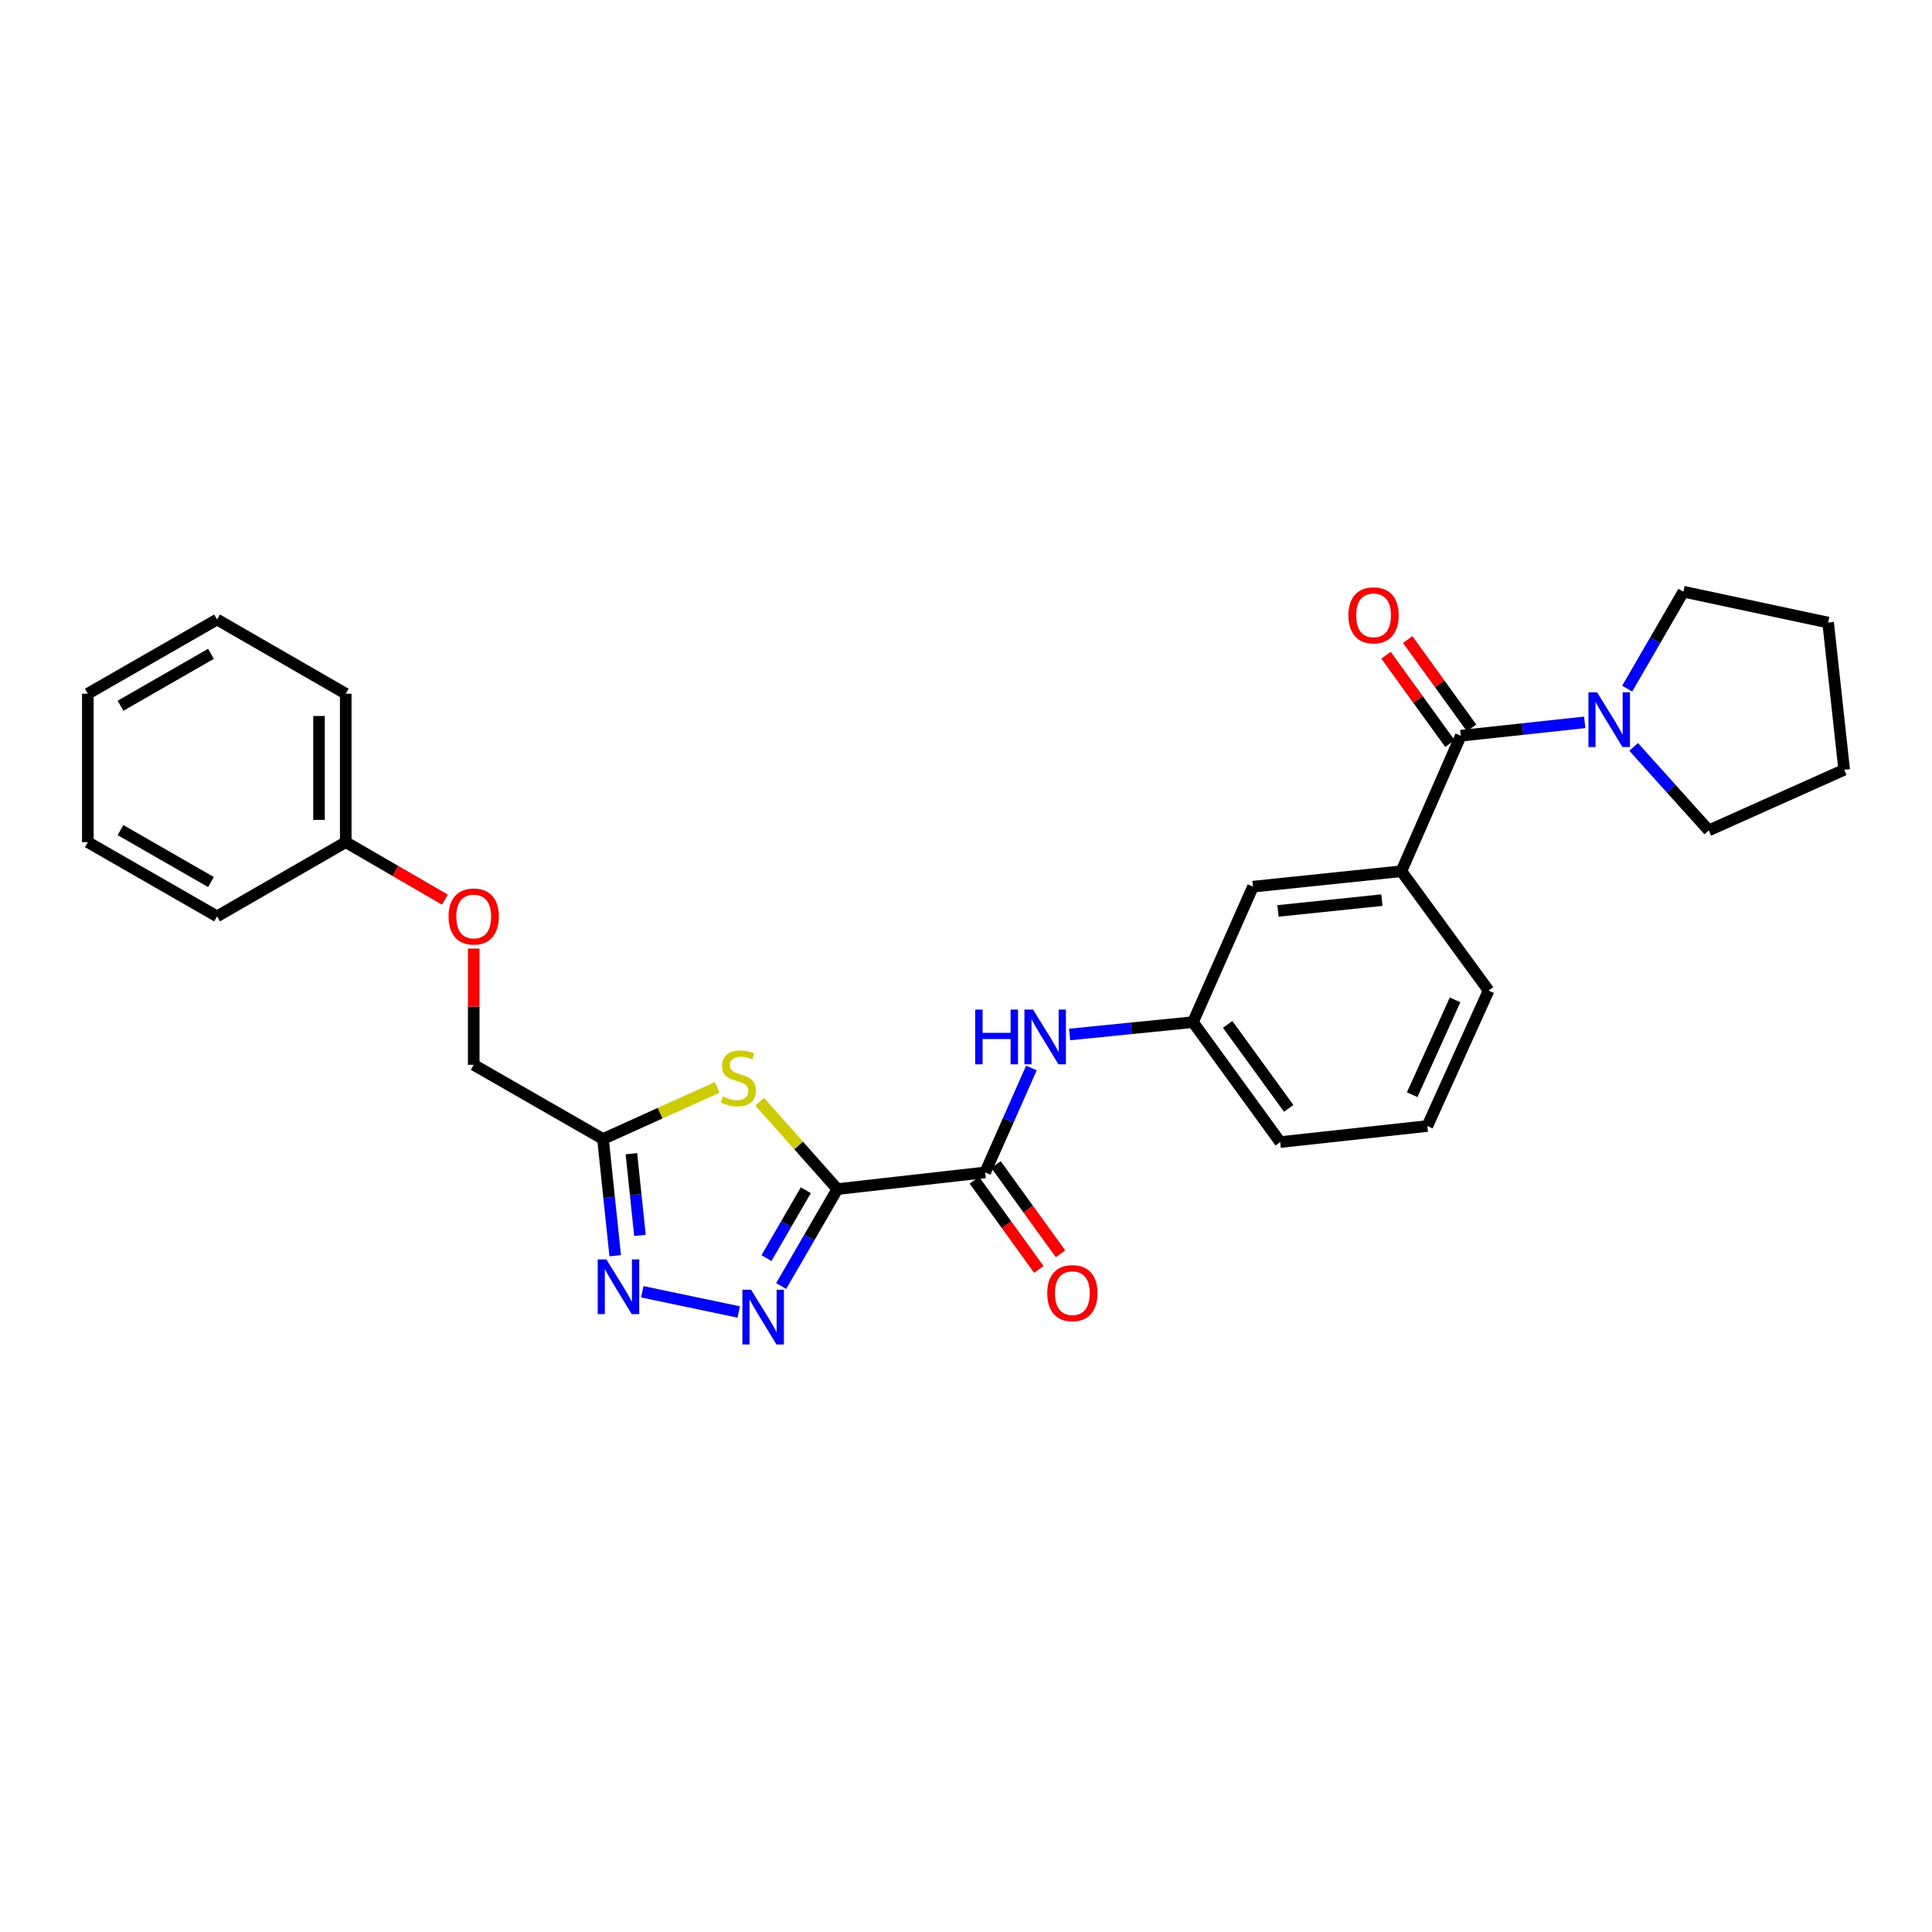<?xml version='1.0' encoding='iso-8859-1'?>
<svg version='1.1' baseProfile='full'
              xmlns='http://www.w3.org/2000/svg'
                      xmlns:rdkit='http://www.rdkit.org/xml'
                      xmlns:xlink='http://www.w3.org/1999/xlink'
                  xml:space='preserve'
width='1000px' height='1000px' viewBox='0 0 1000 1000'>
<!-- END OF HEADER -->
<rect style='opacity:1.0;fill:#FFFFFF;stroke:none' width='1000' height='1000' x='0' y='0'> </rect>
<path class='bond-0' d='M 433.425,615.471 L 418.879,640.564' style='fill:none;fill-rule:evenodd;stroke:#000000;stroke-width:6px;stroke-linecap:butt;stroke-linejoin:miter;stroke-opacity:1' />
<path class='bond-0' d='M 418.879,640.564 L 404.333,665.656' style='fill:none;fill-rule:evenodd;stroke:#0000FF;stroke-width:6px;stroke-linecap:butt;stroke-linejoin:miter;stroke-opacity:1' />
<path class='bond-0' d='M 417.093,616.061 L 406.911,633.626' style='fill:none;fill-rule:evenodd;stroke:#000000;stroke-width:6px;stroke-linecap:butt;stroke-linejoin:miter;stroke-opacity:1' />
<path class='bond-0' d='M 406.911,633.626 L 396.729,651.191' style='fill:none;fill-rule:evenodd;stroke:#0000FF;stroke-width:6px;stroke-linecap:butt;stroke-linejoin:miter;stroke-opacity:1' />
<path class='bond-1' d='M 433.425,615.471 L 413.318,592.854' style='fill:none;fill-rule:evenodd;stroke:#000000;stroke-width:6px;stroke-linecap:butt;stroke-linejoin:miter;stroke-opacity:1' />
<path class='bond-1' d='M 413.318,592.854 L 393.211,570.238' style='fill:none;fill-rule:evenodd;stroke:#CCCC00;stroke-width:6px;stroke-linecap:butt;stroke-linejoin:miter;stroke-opacity:1' />
<path class='bond-3' d='M 433.425,615.471 L 509.929,606.833' style='fill:none;fill-rule:evenodd;stroke:#000000;stroke-width:6px;stroke-linecap:butt;stroke-linejoin:miter;stroke-opacity:1' />
<path class='bond-2' d='M 382.362,679.08 L 332.447,668.622' style='fill:none;fill-rule:evenodd;stroke:#0000FF;stroke-width:6px;stroke-linecap:butt;stroke-linejoin:miter;stroke-opacity:1' />
<path class='bond-4' d='M 371.201,562.831 L 341.651,576.19' style='fill:none;fill-rule:evenodd;stroke:#CCCC00;stroke-width:6px;stroke-linecap:butt;stroke-linejoin:miter;stroke-opacity:1' />
<path class='bond-4' d='M 341.651,576.19 L 312.101,589.549' style='fill:none;fill-rule:evenodd;stroke:#000000;stroke-width:6px;stroke-linecap:butt;stroke-linejoin:miter;stroke-opacity:1' />
<path class='bond-28' d='M 318.432,649.956 L 315.266,619.752' style='fill:none;fill-rule:evenodd;stroke:#0000FF;stroke-width:6px;stroke-linecap:butt;stroke-linejoin:miter;stroke-opacity:1' />
<path class='bond-28' d='M 315.266,619.752 L 312.101,589.549' style='fill:none;fill-rule:evenodd;stroke:#000000;stroke-width:6px;stroke-linecap:butt;stroke-linejoin:miter;stroke-opacity:1' />
<path class='bond-28' d='M 331.24,639.453 L 329.024,618.311' style='fill:none;fill-rule:evenodd;stroke:#0000FF;stroke-width:6px;stroke-linecap:butt;stroke-linejoin:miter;stroke-opacity:1' />
<path class='bond-28' d='M 329.024,618.311 L 326.809,597.169' style='fill:none;fill-rule:evenodd;stroke:#000000;stroke-width:6px;stroke-linecap:butt;stroke-linejoin:miter;stroke-opacity:1' />
<path class='bond-8' d='M 509.929,606.833 L 521.893,579.816' style='fill:none;fill-rule:evenodd;stroke:#000000;stroke-width:6px;stroke-linecap:butt;stroke-linejoin:miter;stroke-opacity:1' />
<path class='bond-8' d='M 521.893,579.816 L 533.857,552.799' style='fill:none;fill-rule:evenodd;stroke:#0000FF;stroke-width:6px;stroke-linecap:butt;stroke-linejoin:miter;stroke-opacity:1' />
<path class='bond-12' d='M 504.324,610.885 L 521.015,633.971' style='fill:none;fill-rule:evenodd;stroke:#000000;stroke-width:6px;stroke-linecap:butt;stroke-linejoin:miter;stroke-opacity:1' />
<path class='bond-12' d='M 521.015,633.971 L 537.705,657.057' style='fill:none;fill-rule:evenodd;stroke:#FF0000;stroke-width:6px;stroke-linecap:butt;stroke-linejoin:miter;stroke-opacity:1' />
<path class='bond-12' d='M 515.534,602.781 L 532.225,625.867' style='fill:none;fill-rule:evenodd;stroke:#000000;stroke-width:6px;stroke-linecap:butt;stroke-linejoin:miter;stroke-opacity:1' />
<path class='bond-12' d='M 532.225,625.867 L 548.915,648.953' style='fill:none;fill-rule:evenodd;stroke:#FF0000;stroke-width:6px;stroke-linecap:butt;stroke-linejoin:miter;stroke-opacity:1' />
<path class='bond-13' d='M 312.101,589.549 L 245.196,551.14' style='fill:none;fill-rule:evenodd;stroke:#000000;stroke-width:6px;stroke-linecap:butt;stroke-linejoin:miter;stroke-opacity:1' />
<path class='bond-5' d='M 756.08,380.824 L 725.355,450.942' style='fill:none;fill-rule:evenodd;stroke:#000000;stroke-width:6px;stroke-linecap:butt;stroke-linejoin:miter;stroke-opacity:1' />
<path class='bond-6' d='M 756.08,380.824 L 788.161,377.356' style='fill:none;fill-rule:evenodd;stroke:#000000;stroke-width:6px;stroke-linecap:butt;stroke-linejoin:miter;stroke-opacity:1' />
<path class='bond-6' d='M 788.161,377.356 L 820.243,373.887' style='fill:none;fill-rule:evenodd;stroke:#0000FF;stroke-width:6px;stroke-linecap:butt;stroke-linejoin:miter;stroke-opacity:1' />
<path class='bond-10' d='M 761.685,376.772 L 745.154,353.909' style='fill:none;fill-rule:evenodd;stroke:#000000;stroke-width:6px;stroke-linecap:butt;stroke-linejoin:miter;stroke-opacity:1' />
<path class='bond-10' d='M 745.154,353.909 L 728.623,331.047' style='fill:none;fill-rule:evenodd;stroke:#FF0000;stroke-width:6px;stroke-linecap:butt;stroke-linejoin:miter;stroke-opacity:1' />
<path class='bond-10' d='M 750.475,384.877 L 733.944,362.015' style='fill:none;fill-rule:evenodd;stroke:#000000;stroke-width:6px;stroke-linecap:butt;stroke-linejoin:miter;stroke-opacity:1' />
<path class='bond-10' d='M 733.944,362.015 L 717.413,339.152' style='fill:none;fill-rule:evenodd;stroke:#FF0000;stroke-width:6px;stroke-linecap:butt;stroke-linejoin:miter;stroke-opacity:1' />
<path class='bond-16' d='M 842.231,356.442 L 856.774,331.349' style='fill:none;fill-rule:evenodd;stroke:#0000FF;stroke-width:6px;stroke-linecap:butt;stroke-linejoin:miter;stroke-opacity:1' />
<path class='bond-16' d='M 856.774,331.349 L 871.317,306.257' style='fill:none;fill-rule:evenodd;stroke:#000000;stroke-width:6px;stroke-linecap:butt;stroke-linejoin:miter;stroke-opacity:1' />
<path class='bond-17' d='M 845.581,386.602 L 865.012,408.209' style='fill:none;fill-rule:evenodd;stroke:#0000FF;stroke-width:6px;stroke-linecap:butt;stroke-linejoin:miter;stroke-opacity:1' />
<path class='bond-17' d='M 865.012,408.209 L 884.443,429.816' style='fill:none;fill-rule:evenodd;stroke:#000000;stroke-width:6px;stroke-linecap:butt;stroke-linejoin:miter;stroke-opacity:1' />
<path class='bond-7' d='M 725.355,450.942 L 648.536,458.935' style='fill:none;fill-rule:evenodd;stroke:#000000;stroke-width:6px;stroke-linecap:butt;stroke-linejoin:miter;stroke-opacity:1' />
<path class='bond-7' d='M 715.264,465.9 L 661.49,471.495' style='fill:none;fill-rule:evenodd;stroke:#000000;stroke-width:6px;stroke-linecap:butt;stroke-linejoin:miter;stroke-opacity:1' />
<path class='bond-29' d='M 725.355,450.942 L 770.497,512.715' style='fill:none;fill-rule:evenodd;stroke:#000000;stroke-width:6px;stroke-linecap:butt;stroke-linejoin:miter;stroke-opacity:1' />
<path class='bond-11' d='M 553.638,535.453 L 585.556,532.253' style='fill:none;fill-rule:evenodd;stroke:#0000FF;stroke-width:6px;stroke-linecap:butt;stroke-linejoin:miter;stroke-opacity:1' />
<path class='bond-11' d='M 585.556,532.253 L 617.473,529.053' style='fill:none;fill-rule:evenodd;stroke:#000000;stroke-width:6px;stroke-linecap:butt;stroke-linejoin:miter;stroke-opacity:1' />
<path class='bond-9' d='M 648.536,458.935 L 617.473,529.053' style='fill:none;fill-rule:evenodd;stroke:#000000;stroke-width:6px;stroke-linecap:butt;stroke-linejoin:miter;stroke-opacity:1' />
<path class='bond-20' d='M 617.473,529.053 L 662.615,591.14' style='fill:none;fill-rule:evenodd;stroke:#000000;stroke-width:6px;stroke-linecap:butt;stroke-linejoin:miter;stroke-opacity:1' />
<path class='bond-20' d='M 635.433,530.231 L 667.032,573.692' style='fill:none;fill-rule:evenodd;stroke:#000000;stroke-width:6px;stroke-linecap:butt;stroke-linejoin:miter;stroke-opacity:1' />
<path class='bond-14' d='M 245.196,551.14 L 245.196,521.063' style='fill:none;fill-rule:evenodd;stroke:#000000;stroke-width:6px;stroke-linecap:butt;stroke-linejoin:miter;stroke-opacity:1' />
<path class='bond-14' d='M 245.196,521.063 L 245.196,490.986' style='fill:none;fill-rule:evenodd;stroke:#FF0000;stroke-width:6px;stroke-linecap:butt;stroke-linejoin:miter;stroke-opacity:1' />
<path class='bond-15' d='M 230.281,465.657 L 204.616,450.776' style='fill:none;fill-rule:evenodd;stroke:#FF0000;stroke-width:6px;stroke-linecap:butt;stroke-linejoin:miter;stroke-opacity:1' />
<path class='bond-15' d='M 204.616,450.776 L 178.951,435.895' style='fill:none;fill-rule:evenodd;stroke:#000000;stroke-width:6px;stroke-linecap:butt;stroke-linejoin:miter;stroke-opacity:1' />
<path class='bond-21' d='M 178.951,435.895 L 178.951,359.068' style='fill:none;fill-rule:evenodd;stroke:#000000;stroke-width:6px;stroke-linecap:butt;stroke-linejoin:miter;stroke-opacity:1' />
<path class='bond-21' d='M 165.118,424.371 L 165.118,370.592' style='fill:none;fill-rule:evenodd;stroke:#000000;stroke-width:6px;stroke-linecap:butt;stroke-linejoin:miter;stroke-opacity:1' />
<path class='bond-22' d='M 178.951,435.895 L 112.345,474.305' style='fill:none;fill-rule:evenodd;stroke:#000000;stroke-width:6px;stroke-linecap:butt;stroke-linejoin:miter;stroke-opacity:1' />
<path class='bond-23' d='M 871.317,306.257 L 946.238,322.249' style='fill:none;fill-rule:evenodd;stroke:#000000;stroke-width:6px;stroke-linecap:butt;stroke-linejoin:miter;stroke-opacity:1' />
<path class='bond-24' d='M 884.443,429.816 L 954.545,398.438' style='fill:none;fill-rule:evenodd;stroke:#000000;stroke-width:6px;stroke-linecap:butt;stroke-linejoin:miter;stroke-opacity:1' />
<path class='bond-18' d='M 770.497,512.715 L 738.789,582.833' style='fill:none;fill-rule:evenodd;stroke:#000000;stroke-width:6px;stroke-linecap:butt;stroke-linejoin:miter;stroke-opacity:1' />
<path class='bond-18' d='M 753.137,517.533 L 730.941,566.615' style='fill:none;fill-rule:evenodd;stroke:#000000;stroke-width:6px;stroke-linecap:butt;stroke-linejoin:miter;stroke-opacity:1' />
<path class='bond-19' d='M 738.789,582.833 L 662.615,591.14' style='fill:none;fill-rule:evenodd;stroke:#000000;stroke-width:6px;stroke-linecap:butt;stroke-linejoin:miter;stroke-opacity:1' />
<path class='bond-26' d='M 178.951,359.068 L 112.345,320.658' style='fill:none;fill-rule:evenodd;stroke:#000000;stroke-width:6px;stroke-linecap:butt;stroke-linejoin:miter;stroke-opacity:1' />
<path class='bond-25' d='M 112.345,474.305 L 45.455,435.895' style='fill:none;fill-rule:evenodd;stroke:#000000;stroke-width:6px;stroke-linecap:butt;stroke-linejoin:miter;stroke-opacity:1' />
<path class='bond-25' d='M 109.2,456.547 L 62.376,429.661' style='fill:none;fill-rule:evenodd;stroke:#000000;stroke-width:6px;stroke-linecap:butt;stroke-linejoin:miter;stroke-opacity:1' />
<path class='bond-31' d='M 946.238,322.249 L 954.545,398.438' style='fill:none;fill-rule:evenodd;stroke:#000000;stroke-width:6px;stroke-linecap:butt;stroke-linejoin:miter;stroke-opacity:1' />
<path class='bond-27' d='M 45.455,435.895 L 45.455,359.068' style='fill:none;fill-rule:evenodd;stroke:#000000;stroke-width:6px;stroke-linecap:butt;stroke-linejoin:miter;stroke-opacity:1' />
<path class='bond-30' d='M 112.345,320.658 L 45.455,359.068' style='fill:none;fill-rule:evenodd;stroke:#000000;stroke-width:6px;stroke-linecap:butt;stroke-linejoin:miter;stroke-opacity:1' />
<path class='bond-30' d='M 109.2,338.416 L 62.376,365.303' style='fill:none;fill-rule:evenodd;stroke:#000000;stroke-width:6px;stroke-linecap:butt;stroke-linejoin:miter;stroke-opacity:1' />
<path  class='atom-1' d='M 388.755 667.571
L 398.035 682.571
Q 398.955 684.051, 400.435 686.731
Q 401.915 689.411, 401.995 689.571
L 401.995 667.571
L 405.755 667.571
L 405.755 695.891
L 401.875 695.891
L 391.915 679.491
Q 390.755 677.571, 389.515 675.371
Q 388.315 673.171, 387.955 672.491
L 387.955 695.891
L 384.275 695.891
L 384.275 667.571
L 388.755 667.571
' fill='#0000FF'/>
<path  class='atom-2' d='M 374.204 567.576
Q 374.524 567.696, 375.844 568.256
Q 377.164 568.816, 378.604 569.176
Q 380.084 569.496, 381.524 569.496
Q 384.204 569.496, 385.764 568.216
Q 387.324 566.896, 387.324 564.616
Q 387.324 563.056, 386.524 562.096
Q 385.764 561.136, 384.564 560.616
Q 383.364 560.096, 381.364 559.496
Q 378.844 558.736, 377.324 558.016
Q 375.844 557.296, 374.764 555.776
Q 373.724 554.256, 373.724 551.696
Q 373.724 548.136, 376.124 545.936
Q 378.564 543.736, 383.364 543.736
Q 386.644 543.736, 390.364 545.296
L 389.444 548.376
Q 386.044 546.976, 383.484 546.976
Q 380.724 546.976, 379.204 548.136
Q 377.684 549.256, 377.724 551.216
Q 377.724 552.736, 378.484 553.656
Q 379.284 554.576, 380.404 555.096
Q 381.564 555.616, 383.484 556.216
Q 386.044 557.016, 387.564 557.816
Q 389.084 558.616, 390.164 560.256
Q 391.284 561.856, 391.284 564.616
Q 391.284 568.536, 388.644 570.656
Q 386.044 572.736, 381.684 572.736
Q 379.164 572.736, 377.244 572.176
Q 375.364 571.656, 373.124 570.736
L 374.204 567.576
' fill='#CCCC00'/>
<path  class='atom-3' d='M 313.857 651.878
L 323.137 666.878
Q 324.057 668.358, 325.537 671.038
Q 327.017 673.718, 327.097 673.878
L 327.097 651.878
L 330.857 651.878
L 330.857 680.198
L 326.977 680.198
L 317.017 663.798
Q 315.857 661.878, 314.617 659.678
Q 313.417 657.478, 313.057 656.798
L 313.057 680.198
L 309.377 680.198
L 309.377 651.878
L 313.857 651.878
' fill='#0000FF'/>
<path  class='atom-7' d='M 826.655 358.357
L 835.935 373.357
Q 836.855 374.837, 838.335 377.517
Q 839.815 380.197, 839.895 380.357
L 839.895 358.357
L 843.655 358.357
L 843.655 386.677
L 839.775 386.677
L 829.815 370.277
Q 828.655 368.357, 827.415 366.157
Q 826.215 363.957, 825.855 363.277
L 825.855 386.677
L 822.175 386.677
L 822.175 358.357
L 826.655 358.357
' fill='#0000FF'/>
<path  class='atom-9' d='M 504.756 522.563
L 508.596 522.563
L 508.596 534.603
L 523.076 534.603
L 523.076 522.563
L 526.916 522.563
L 526.916 550.883
L 523.076 550.883
L 523.076 537.803
L 508.596 537.803
L 508.596 550.883
L 504.756 550.883
L 504.756 522.563
' fill='#0000FF'/>
<path  class='atom-9' d='M 534.716 522.563
L 543.996 537.563
Q 544.916 539.043, 546.396 541.723
Q 547.876 544.403, 547.956 544.563
L 547.956 522.563
L 551.716 522.563
L 551.716 550.883
L 547.836 550.883
L 537.876 534.483
Q 536.716 532.563, 535.476 530.363
Q 534.276 528.163, 533.916 527.483
L 533.916 550.883
L 530.236 550.883
L 530.236 522.563
L 534.716 522.563
' fill='#0000FF'/>
<path  class='atom-11' d='M 697.954 318.494
Q 697.954 311.694, 701.314 307.894
Q 704.674 304.094, 710.954 304.094
Q 717.234 304.094, 720.594 307.894
Q 723.954 311.694, 723.954 318.494
Q 723.954 325.374, 720.554 329.294
Q 717.154 333.174, 710.954 333.174
Q 704.714 333.174, 701.314 329.294
Q 697.954 325.414, 697.954 318.494
M 710.954 329.974
Q 715.274 329.974, 717.594 327.094
Q 719.954 324.174, 719.954 318.494
Q 719.954 312.934, 717.594 310.134
Q 715.274 307.294, 710.954 307.294
Q 706.634 307.294, 704.274 310.094
Q 701.954 312.894, 701.954 318.494
Q 701.954 324.214, 704.274 327.094
Q 706.634 329.974, 710.954 329.974
' fill='#FF0000'/>
<path  class='atom-13' d='M 542.055 669.331
Q 542.055 662.531, 545.415 658.731
Q 548.775 654.931, 555.055 654.931
Q 561.335 654.931, 564.695 658.731
Q 568.055 662.531, 568.055 669.331
Q 568.055 676.211, 564.655 680.131
Q 561.255 684.011, 555.055 684.011
Q 548.815 684.011, 545.415 680.131
Q 542.055 676.251, 542.055 669.331
M 555.055 680.811
Q 559.375 680.811, 561.695 677.931
Q 564.055 675.011, 564.055 669.331
Q 564.055 663.771, 561.695 660.971
Q 559.375 658.131, 555.055 658.131
Q 550.735 658.131, 548.375 660.931
Q 546.055 663.731, 546.055 669.331
Q 546.055 675.051, 548.375 677.931
Q 550.735 680.811, 555.055 680.811
' fill='#FF0000'/>
<path  class='atom-15' d='M 232.196 474.385
Q 232.196 467.585, 235.556 463.785
Q 238.916 459.985, 245.196 459.985
Q 251.476 459.985, 254.836 463.785
Q 258.196 467.585, 258.196 474.385
Q 258.196 481.265, 254.796 485.185
Q 251.396 489.065, 245.196 489.065
Q 238.956 489.065, 235.556 485.185
Q 232.196 481.305, 232.196 474.385
M 245.196 485.865
Q 249.516 485.865, 251.836 482.985
Q 254.196 480.065, 254.196 474.385
Q 254.196 468.825, 251.836 466.025
Q 249.516 463.185, 245.196 463.185
Q 240.876 463.185, 238.516 465.985
Q 236.196 468.785, 236.196 474.385
Q 236.196 480.105, 238.516 482.985
Q 240.876 485.865, 245.196 485.865
' fill='#FF0000'/>
</svg>

